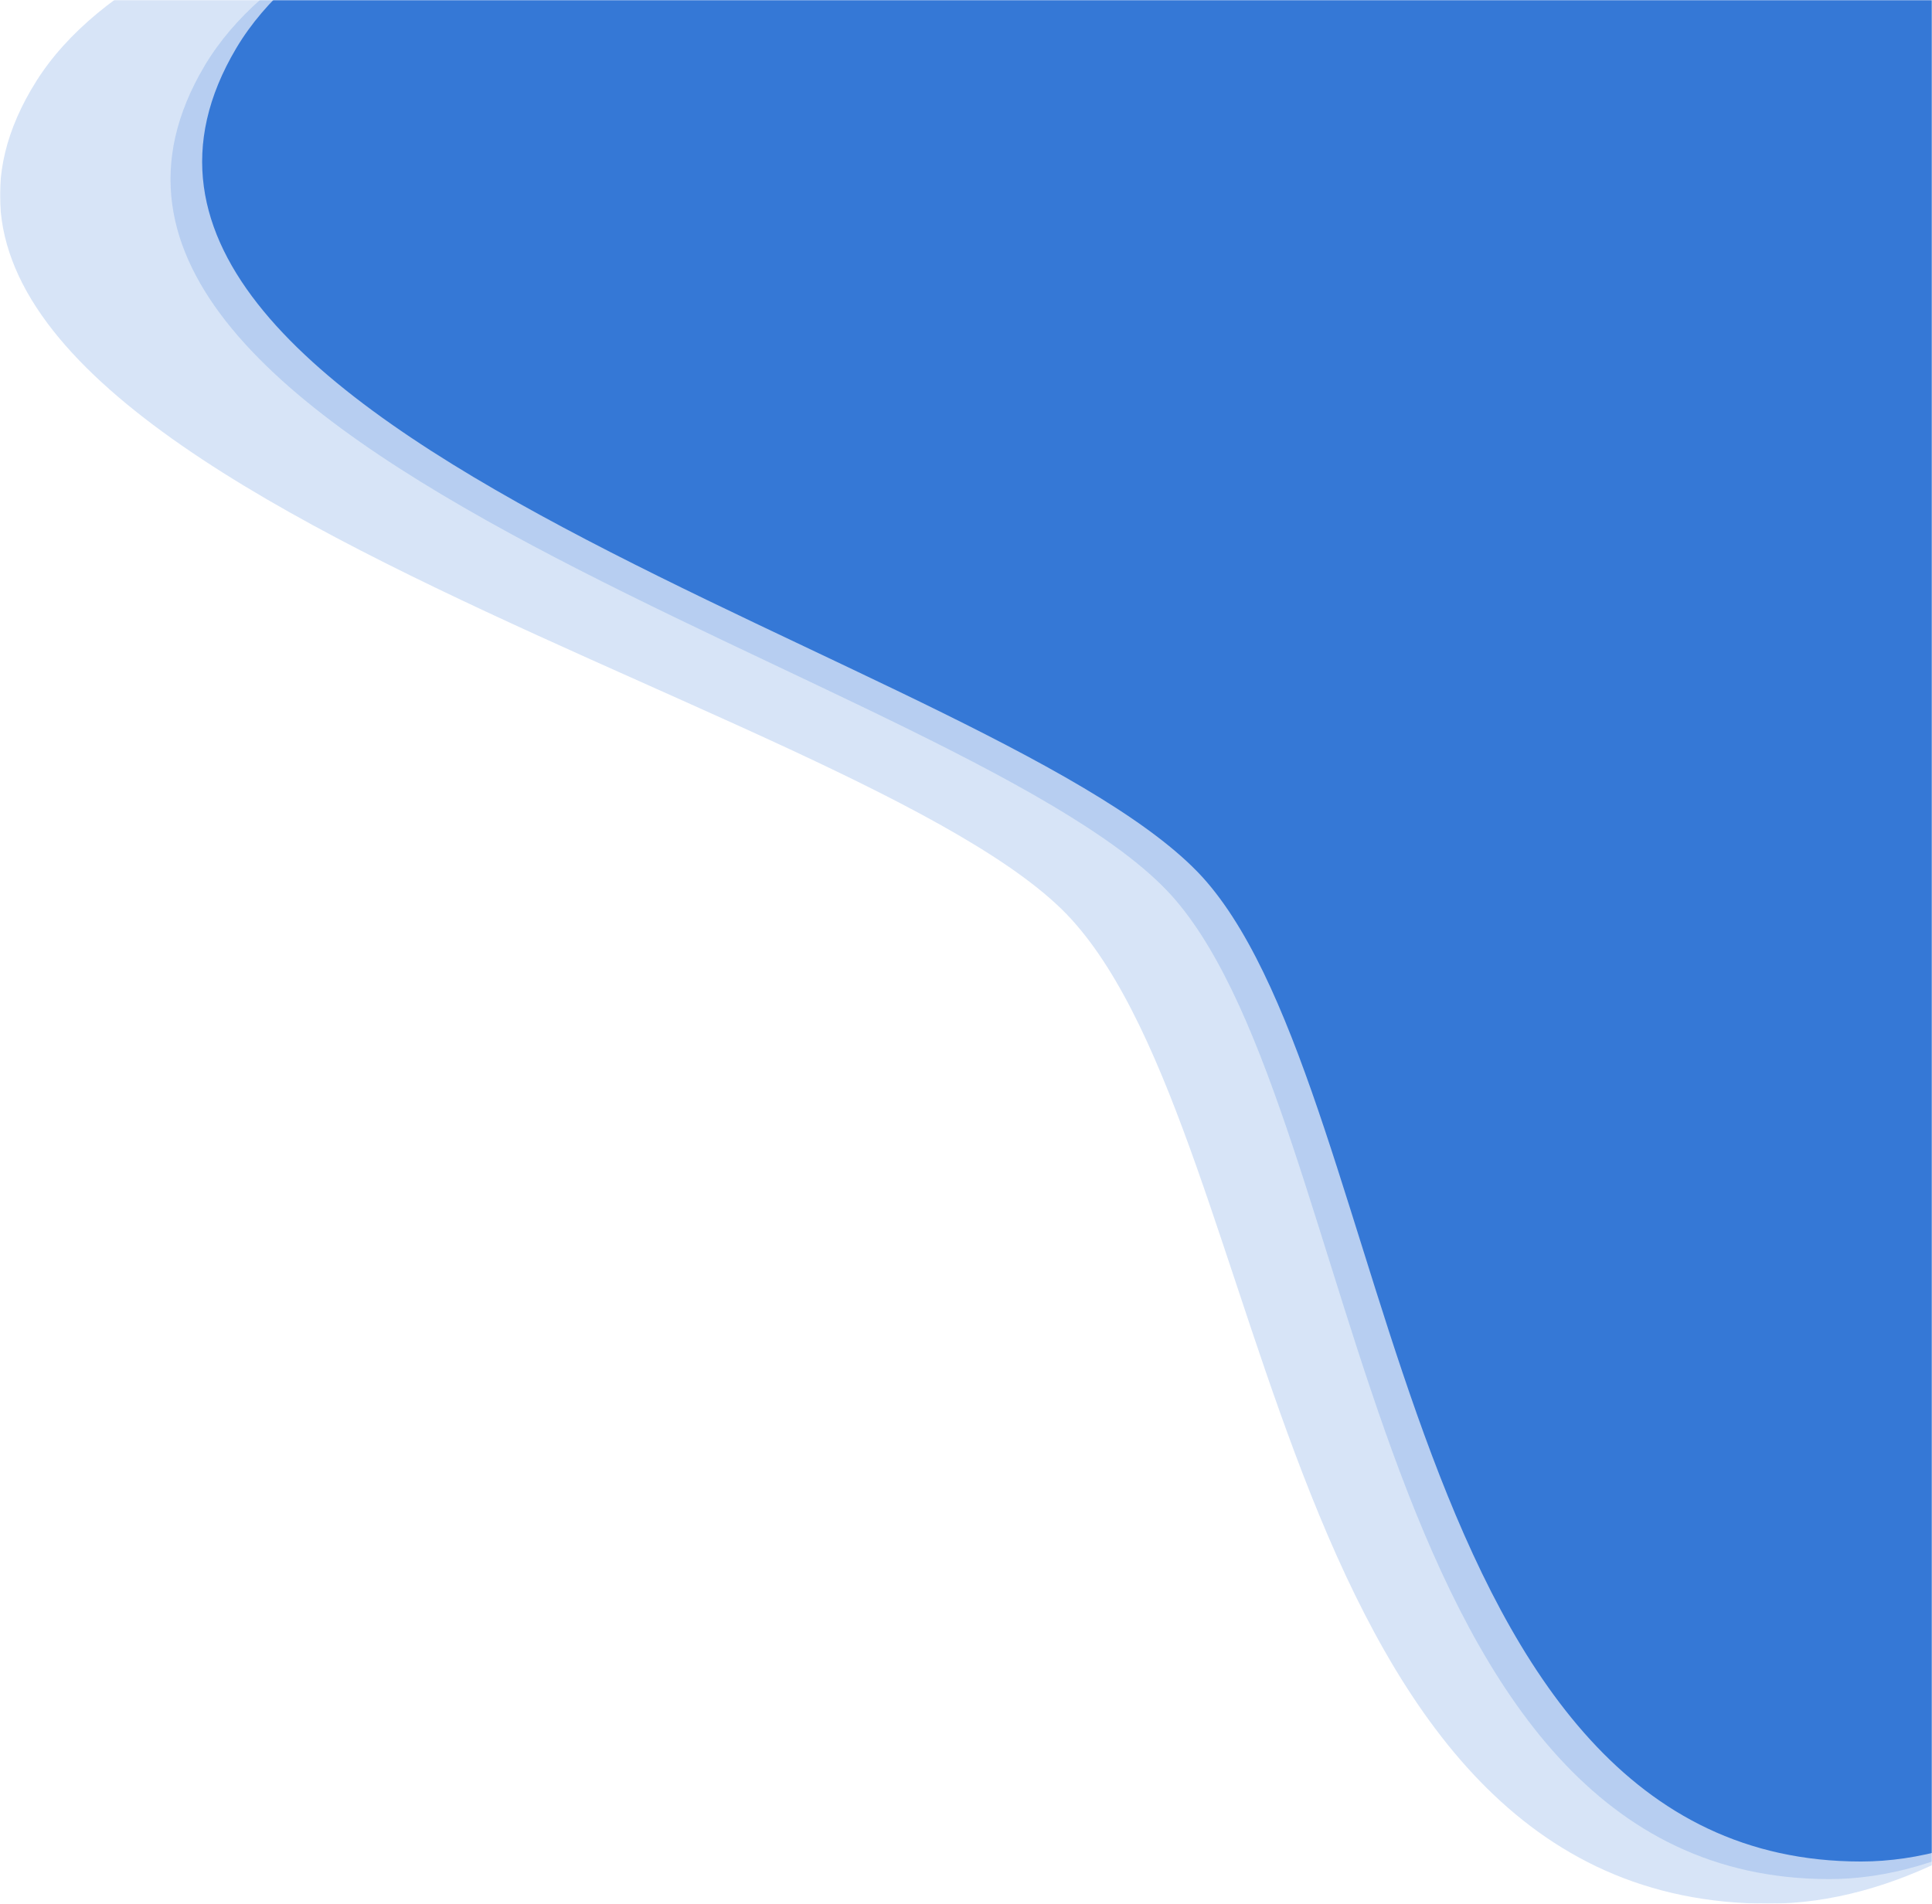 <?xml version="1.0" encoding="utf-8"?>
<!-- Generator: Adobe Illustrator 23.0.6, SVG Export Plug-In . SVG Version: 6.00 Build 0)  -->
<svg version="1.1" id="Layer_1" xmlns="http://www.w3.org/2000/svg" xmlns:xlink="http://www.w3.org/1999/xlink" x="0px" y="0px"
	 viewBox="0 0 1099 1083" style="enable-background:new 0 0 1099 1083;" xml:space="preserve">
<style type="text/css">
	.st0{filter:url(#Adobe_OpacityMaskFilter);}
	.st1{fill-rule:evenodd;clip-rule:evenodd;fill:#FFFFFF;}
	.st2{mask:url(#mask-2_1_);}
	.st3{opacity:0.199;fill-rule:evenodd;clip-rule:evenodd;fill:#3578D6;enable-background:new    ;}
	.st4{fill-rule:evenodd;clip-rule:evenodd;fill:#3578D6;}
</style>
<title>BG Shape</title>
<desc>Created with Sketch.</desc>
<g id="Page-1">
	<g id="Request-Demo-Page-V2" transform="translate(-821, 0)">
		<g id="BG-Shape" transform="translate(821, 0)">
			<g id="Mask">
			</g>
			<defs>
				<filter id="Adobe_OpacityMaskFilter" filterUnits="userSpaceOnUse" x="0" y="-114" width="1458" height="1197">
					<feColorMatrix  type="matrix" values="1 0 0 0 0  0 1 0 0 0  0 0 1 0 0  0 0 0 1 0"/>
				</filter>
			</defs>
			<mask maskUnits="userSpaceOnUse" x="0" y="-114" width="1458" height="1197" id="mask-2_1_">
				<g class="st0">
					<rect id="path-1_1_" class="st1" width="1099" height="1083"/>
				</g>
			</mask>
			<g id="Weird-Shape" class="st2">
				<g transform="translate(0, -114)">
					<path class="st3" d="M20.7,160.1C160.9-62.2,1052-21.5,1326.2,267.1S1287,1197,1006.1,1197S725.2,764,609.4,636.9
						S-119.5,382.5,20.7,160.1z"/>
					<path class="st3" d="M116.4,151.4C247.9-69.8,1083.6-29.3,1340.8,257.8S1304,1183,1040.6,1183S777.1,752.3,668.5,625.8
						S-15,372.6,116.4,151.4z"/>
					<path class="st4" d="M134.4,141.4C265.9-79.8,1101.6-39.3,1358.8,247.8S1322,1173,1058.6,1173S795.1,742.3,686.5,615.8
						S3,362.6,134.4,141.4z"/>
				</g>
			</g>
		</g>
	</g>
</g>
</svg>
